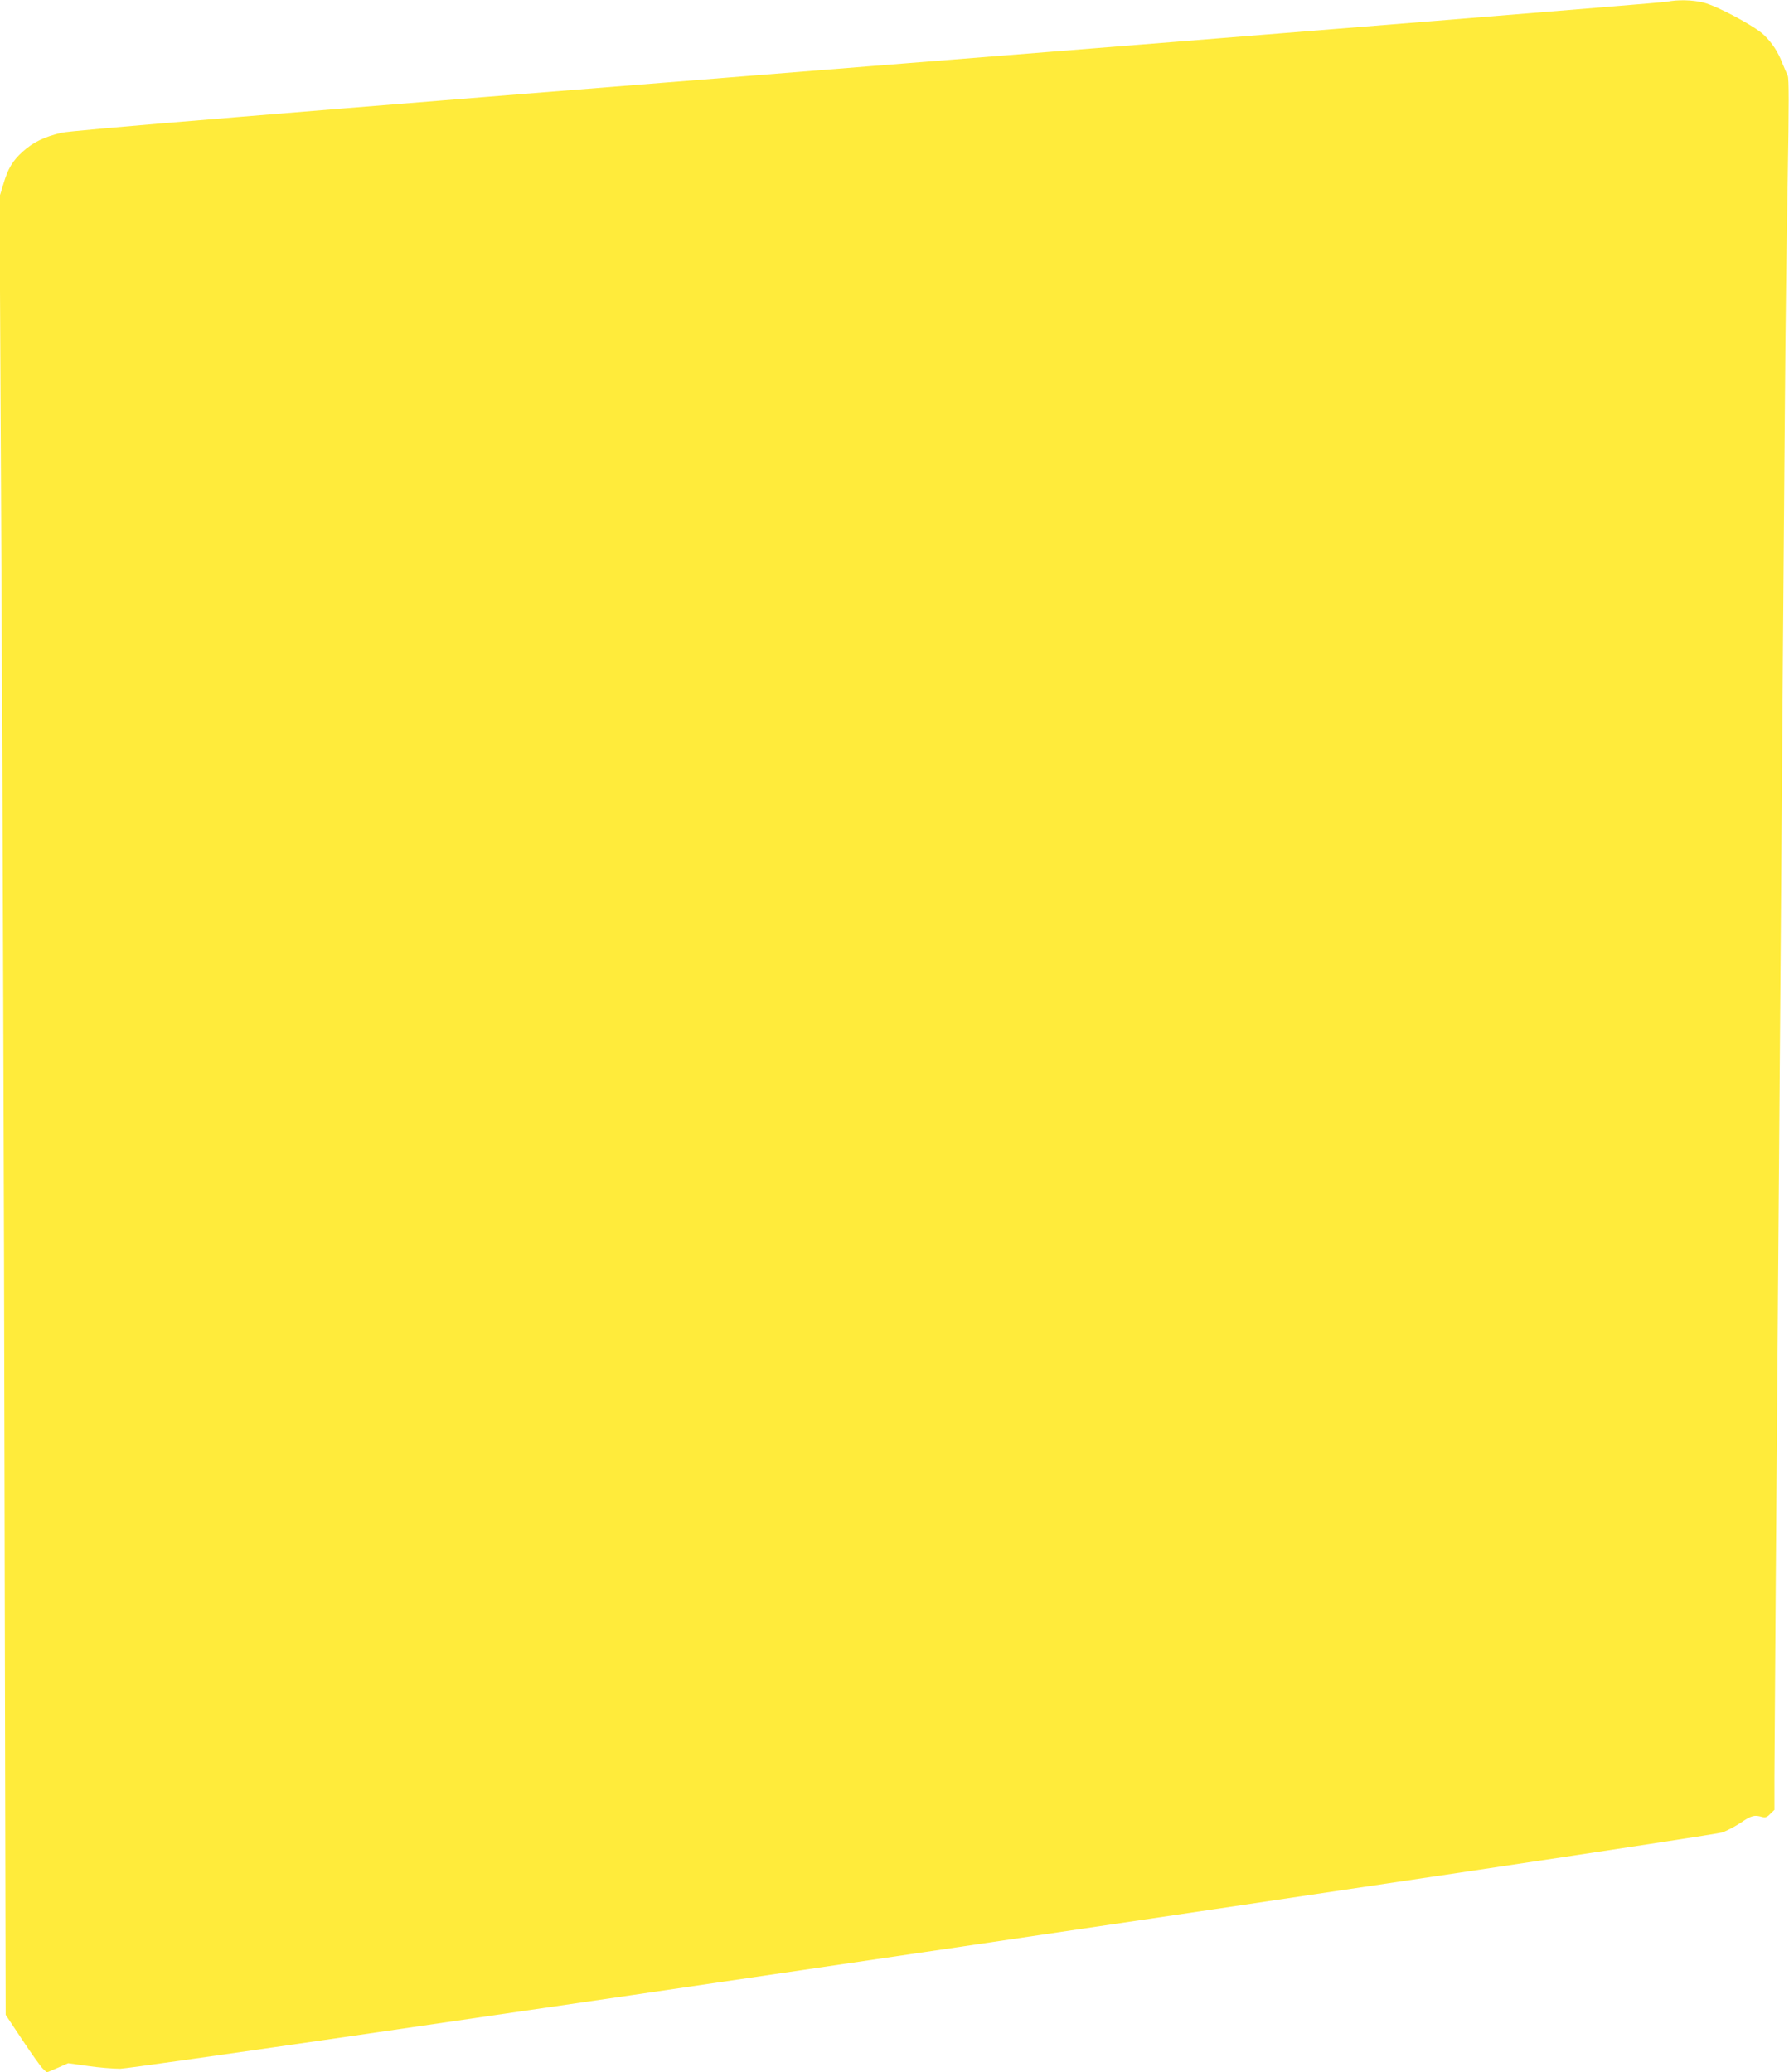 <?xml version="1.0" standalone="no"?>
<!DOCTYPE svg PUBLIC "-//W3C//DTD SVG 20010904//EN"
 "http://www.w3.org/TR/2001/REC-SVG-20010904/DTD/svg10.dtd">
<svg version="1.0" xmlns="http://www.w3.org/2000/svg"
 width="1105pt" height="1280pt" viewBox="0 0 1105 1280"
 preserveAspectRatio="xMidYMid meet">
<g transform="translate(0,1280) scale(0.1,-0.1)"
fill="#ffeb3b" stroke="none">
<path d="M10295 12789 c-22 -5 -2243 -185 -4935 -399 -3790 -302 -4914 -395
-4980 -410 -106 -25 -175 -58 -240 -117 -62 -56 -92 -105 -120 -203 l-23 -75
12 -2335 c7 -1284 16 -3811 19 -5616 l7 -3281 103 -155 c57 -86 114 -166 127
-178 l24 -23 66 28 66 29 122 -17 c67 -10 157 -17 199 -17 114 0 9825 1433
9897 1460 30 11 82 39 115 61 63 43 82 48 128 35 22 -6 32 -3 52 18 l26 25 0
203 c0 112 13 1911 30 3998 16 2087 31 4124 35 4525 3 402 10 1008 17 1348 8
461 8 623 0 640 -6 12 -20 46 -32 74 -27 71 -63 127 -115 177 -55 54 -289 179
-373 200 -68 17 -163 19 -227 5z"/>
</g>
</svg>
